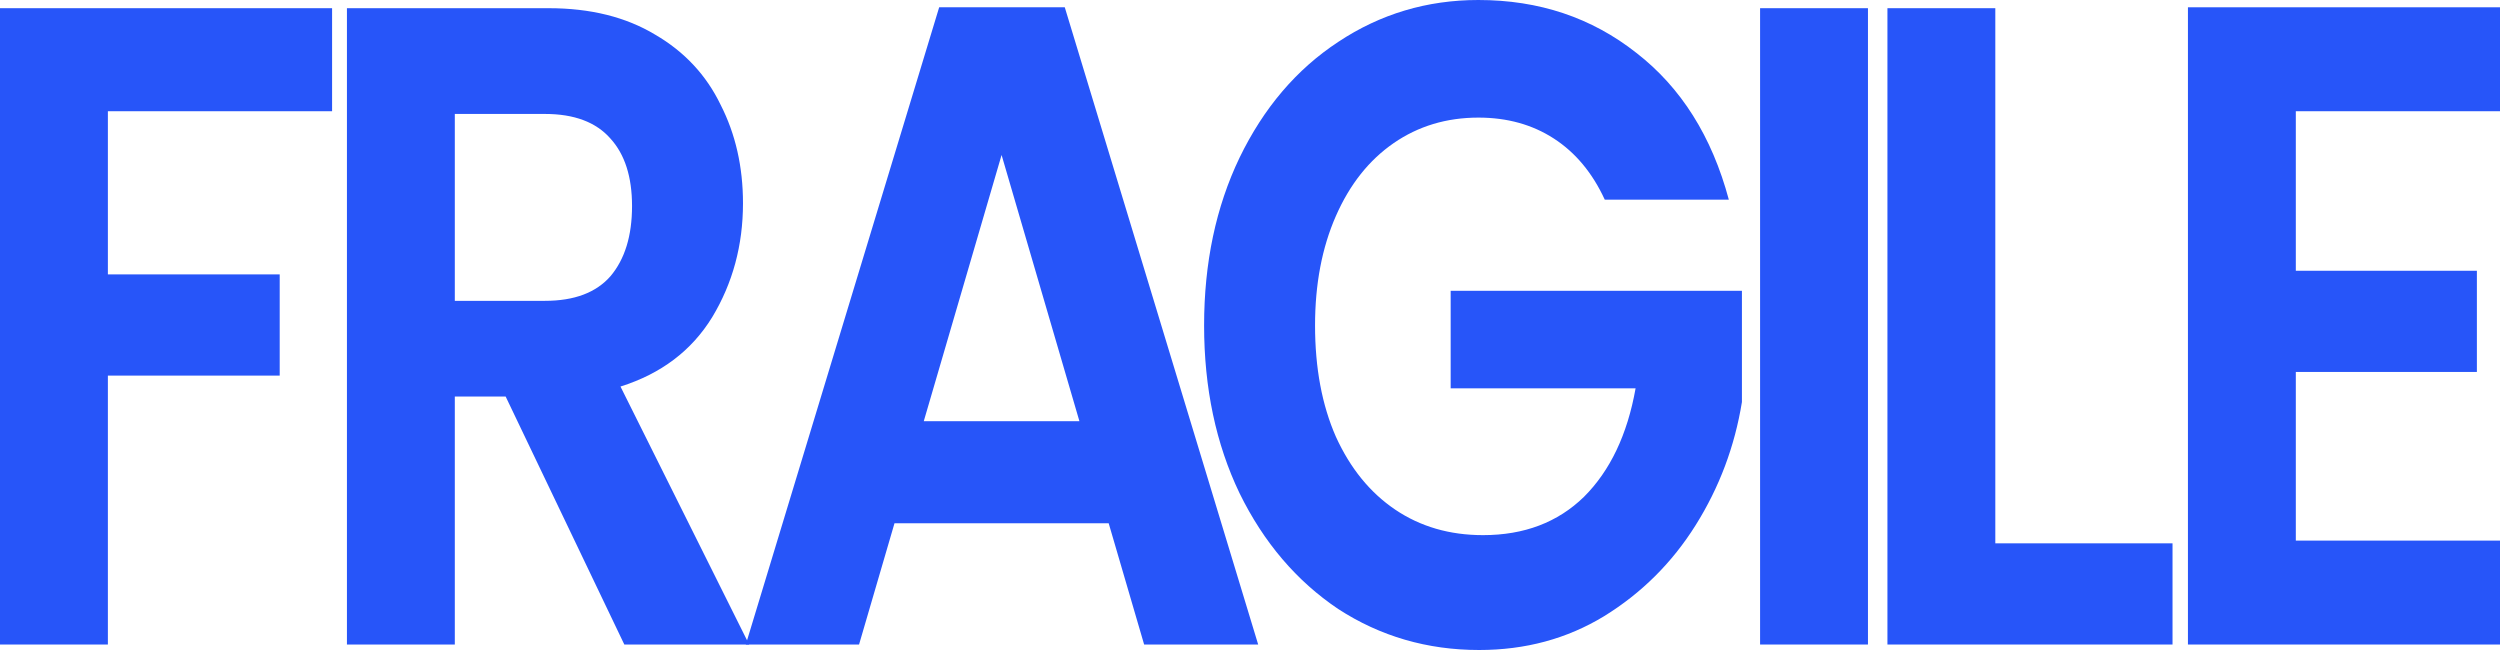 <svg width="200" height="52" viewBox="0 0 200 52" fill="none" xmlns="http://www.w3.org/2000/svg">
<path d="M26.567 0.656V8.898H8.63V21.952H22.376V30.048H8.63V51.562H0V0.656H26.567Z" fill="#2755F9"/>
<path d="M49.946 51.562L40.453 31.725H36.385V51.562H27.755V0.656H43.905C47.234 0.656 50.07 1.361 52.412 2.771C54.754 4.133 56.501 6.005 57.651 8.387C58.843 10.721 59.439 13.346 59.439 16.264C59.439 19.619 58.617 22.657 56.973 25.38C55.33 28.054 52.885 29.902 49.638 30.923L59.932 51.562H49.946ZM36.385 24.067H43.597C45.94 24.067 47.686 23.411 48.837 22.098C49.987 20.737 50.563 18.865 50.563 16.483C50.563 14.149 49.987 12.35 48.837 11.086C47.686 9.773 45.94 9.116 43.597 9.116H36.385V24.067Z" fill="#2755F9"/>
<path d="M88.695 41.863H71.559L68.724 51.562H59.663L75.134 0.583H85.182L100.654 51.562H91.531L88.695 41.863ZM86.353 33.694L80.127 12.398L73.902 33.694H86.353Z" fill="#2755F9"/>
<path d="M128.381 15.972C127.395 13.833 126.039 12.204 124.313 11.086C122.587 9.967 120.574 9.408 118.272 9.408C115.724 9.408 113.464 10.089 111.492 11.45C109.519 12.812 107.978 14.756 106.869 17.285C105.759 19.813 105.204 22.73 105.204 26.037C105.204 29.44 105.759 32.406 106.869 34.934C108.019 37.462 109.601 39.407 111.615 40.769C113.629 42.13 115.971 42.811 118.642 42.811C121.93 42.811 124.621 41.79 126.717 39.748C128.813 37.657 130.19 34.764 130.847 31.069H116.053V23.265H139.354V32.163C138.778 35.712 137.545 38.994 135.655 42.008C133.765 45.023 131.32 47.454 128.32 49.301C125.361 51.1 122.032 52 118.334 52C114.183 52 110.423 50.906 107.054 48.718C103.725 46.481 101.095 43.394 99.163 39.456C97.273 35.517 96.328 31.044 96.328 26.037C96.328 21.029 97.273 16.555 99.163 12.617C101.095 8.63 103.725 5.543 107.054 3.355C110.423 1.118 114.163 0 118.272 0C123.121 0 127.334 1.41 130.909 4.23C134.484 7.001 136.95 10.915 138.306 15.972H128.381Z" fill="#2755F9"/>
<path d="M149.437 0.656V51.562H140.807V0.656H149.437Z" fill="#2755F9"/>
<path d="M159.625 43.467H173.802V51.562H150.995V0.656H159.625V43.467Z" fill="#2755F9"/>
<path d="M183.665 8.898V21.661H198.151V29.756H183.665V43.248H200V51.562H175.035V0.583H200V8.898H183.665Z" fill="#2755F9"/>
</svg>
